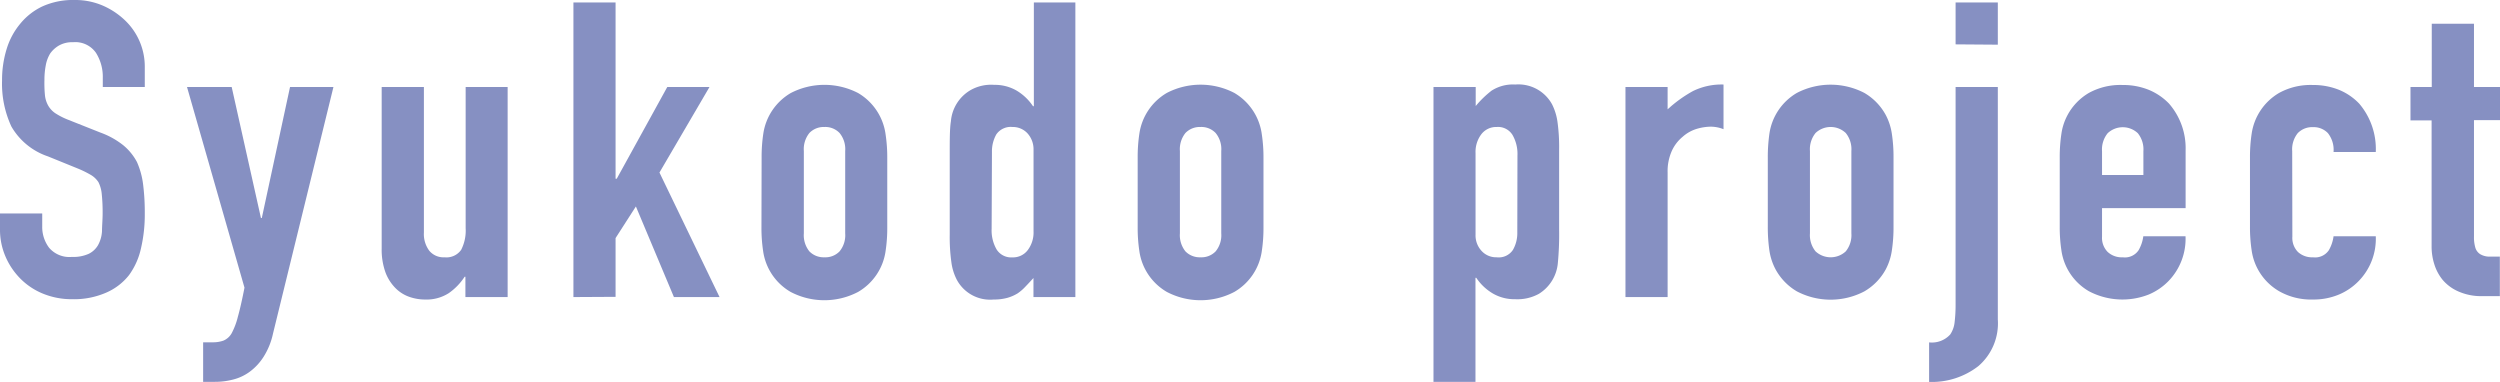 <svg xmlns="http://www.w3.org/2000/svg" viewBox="0 0 316.17 48.29"><defs><style>.cls-1{fill:#8690c2;}</style></defs><g id="レイヤー_2" data-name="レイヤー 2"><g id="レイヤー_1-2" data-name="レイヤー 1"><path class="cls-1" d="M18.31,11H13V9.84a5.68,5.68,0,0,0-.87-3.17,3.18,3.18,0,0,0-2.9-1.33,3.35,3.35,0,0,0-1.78.42,3.54,3.54,0,0,0-1.1,1,4.36,4.36,0,0,0-.57,1.55,9.49,9.49,0,0,0-.16,1.8A15.75,15.75,0,0,0,5.68,12a3.4,3.4,0,0,0,.39,1.31,2.94,2.94,0,0,0,.91,1,8.93,8.93,0,0,0,1.65.84l4.08,1.62a10.22,10.22,0,0,1,2.88,1.6,7,7,0,0,1,1.73,2.12,10,10,0,0,1,.78,2.85A28.14,28.14,0,0,1,18.31,27a18.74,18.74,0,0,1-.47,4.36,9.06,9.06,0,0,1-1.52,3.43A7.42,7.42,0,0,1,13.45,37a10.17,10.17,0,0,1-4.35.84,9.58,9.58,0,0,1-3.61-.68,8.57,8.57,0,0,1-2.87-1.88,9,9,0,0,1-1.91-2.8A8.56,8.56,0,0,1,0,29v-2H5.34v1.67a4.35,4.35,0,0,0,.86,2.65,3.37,3.37,0,0,0,2.9,1.17,4.69,4.69,0,0,0,2.12-.39A2.77,2.77,0,0,0,12.4,31a4.13,4.13,0,0,0,.5-1.76c0-.68.08-1.44.08-2.27a22.34,22.34,0,0,0-.11-2.41,4.17,4.17,0,0,0-.42-1.52,2.91,2.91,0,0,0-1-.94,13.17,13.17,0,0,0-1.59-.78L6.07,19.78A8.45,8.45,0,0,1,1.44,16,12.84,12.84,0,0,1,.26,10.2a13.28,13.28,0,0,1,.58-4A9.11,9.11,0,0,1,2.56,3,8.09,8.09,0,0,1,5.36.81,9.39,9.39,0,0,1,9.42,0a8.79,8.79,0,0,1,3.63.73,9.57,9.57,0,0,1,2.86,1.94,8.08,8.08,0,0,1,2.4,5.75Z"/><path class="cls-1" d="M23.65,11H29.3L33,27.57h.11L36.68,11h5.49L34.53,42.17a9,9,0,0,1-1.18,2.93A7,7,0,0,1,31.6,47a6,6,0,0,1-2.12,1,9,9,0,0,1-2.33.29H25.69v-5h1.2a3.93,3.93,0,0,0,1.36-.21,2.15,2.15,0,0,0,1.05-.94,9,9,0,0,0,.78-2.07q.38-1.34.84-3.69Z"/><path class="cls-1" d="M64.2,11V37.57H58.86V35h-.1a7.52,7.52,0,0,1-2,2.07,5.19,5.19,0,0,1-3,.81,6,6,0,0,1-2-.34A4.59,4.59,0,0,1,50,36.42a5.61,5.61,0,0,1-1.26-2,8.53,8.53,0,0,1-.47-3V11h5.34V29.4a3.53,3.53,0,0,0,.68,2.31,2.33,2.33,0,0,0,1.93.83,2.27,2.27,0,0,0,2.1-.94,5.3,5.3,0,0,0,.57-2.72V11Z"/><path class="cls-1" d="M72.52,37.57V.31h5.33V22.6H78L84.39,11h5.34L83.4,21.82,91,37.57H85.23L80.42,26.11l-2.57,4v7.43Z"/><path class="cls-1" d="M96.32,19.93a19.62,19.62,0,0,1,.21-3A7.16,7.16,0,0,1,100,11.77a9.27,9.27,0,0,1,8.53,0A7.16,7.16,0,0,1,112,17a19.62,19.62,0,0,1,.21,3v8.74a19.53,19.53,0,0,1-.21,3,7.11,7.11,0,0,1-3.48,5.18,9.19,9.19,0,0,1-8.53,0,7.11,7.11,0,0,1-3.48-5.18,19.53,19.53,0,0,1-.21-3Zm5.34,9.58a3.26,3.26,0,0,0,.7,2.28,2.52,2.52,0,0,0,1.91.75,2.49,2.49,0,0,0,1.91-.75,3.21,3.21,0,0,0,.71-2.28V19.1a3.21,3.21,0,0,0-.71-2.28,2.49,2.49,0,0,0-1.91-.76,2.52,2.52,0,0,0-1.91.76,3.26,3.26,0,0,0-.7,2.28Z"/><path class="cls-1" d="M130.7,37.57V35.16c-.35.38-.68.74-1,1.07a5.79,5.79,0,0,1-1,.87,5.19,5.19,0,0,1-1.31.57,6.35,6.35,0,0,1-1.73.21A4.78,4.78,0,0,1,121,35.37a6.71,6.71,0,0,1-.68-2.2,23.08,23.08,0,0,1-.21-3.5V19.57c0-1.92,0-3.33.15-4.24a5.05,5.05,0,0,1,2.46-3.92,5.25,5.25,0,0,1,3-.68,5.52,5.52,0,0,1,2.8.7,6.46,6.46,0,0,1,2.12,2h.11V.31H136V37.57Zm-5.29-8.64a4.82,4.82,0,0,0,.63,2.62,2.18,2.18,0,0,0,2,1,2.33,2.33,0,0,0,1.93-.91,3.7,3.7,0,0,0,.74-2.38V18.94a3,3,0,0,0-.76-2.07,2.51,2.51,0,0,0-1.91-.81A2.21,2.21,0,0,0,126,17a4.35,4.35,0,0,0-.55,2.2Z"/><path class="cls-1" d="M143.88,19.93a19.62,19.62,0,0,1,.21-3,7.16,7.16,0,0,1,3.48-5.18,9.27,9.27,0,0,1,8.53,0A7.16,7.16,0,0,1,159.58,17a19.62,19.62,0,0,1,.21,3v8.74a19.53,19.53,0,0,1-.21,3,7.11,7.11,0,0,1-3.48,5.18,9.19,9.19,0,0,1-8.53,0,7.11,7.11,0,0,1-3.48-5.18,19.53,19.53,0,0,1-.21-3Zm5.34,9.58a3.26,3.26,0,0,0,.7,2.28,2.52,2.52,0,0,0,1.91.75,2.49,2.49,0,0,0,1.91-.75,3.21,3.21,0,0,0,.71-2.28V19.1a3.21,3.21,0,0,0-.71-2.28,2.49,2.49,0,0,0-1.91-.76,2.52,2.52,0,0,0-1.91.76,3.26,3.26,0,0,0-.7,2.28Z"/><path class="cls-1" d="M181.29,48.29V11h5.34v2.41a12.68,12.68,0,0,1,2-1.94,5,5,0,0,1,3-.78,4.85,4.85,0,0,1,4.66,2.51,7.13,7.13,0,0,1,.68,2.2,23.08,23.08,0,0,1,.21,3.5V29a38.43,38.43,0,0,1-.16,4.24,5.09,5.09,0,0,1-2.4,3.92,5.63,5.63,0,0,1-3,.68,5.42,5.42,0,0,1-2.8-.71,6.42,6.42,0,0,1-2.12-2h-.1V48.29Zm10.62-28.62a4.8,4.8,0,0,0-.63-2.61,2.15,2.15,0,0,0-2-1,2.36,2.36,0,0,0-1.94.92,3.68,3.68,0,0,0-.73,2.38V29.67a2.88,2.88,0,0,0,.76,2.06,2.49,2.49,0,0,0,1.91.81,2.16,2.16,0,0,0,2.06-.94,4.25,4.25,0,0,0,.55-2.2Z"/><path class="cls-1" d="M205.57,37.57V11h5.33v2.83a16.39,16.39,0,0,1,3.2-2.31,8.21,8.21,0,0,1,3.87-.83v5.65a4.37,4.37,0,0,0-1.62-.32,6.48,6.48,0,0,0-1.81.29,4.73,4.73,0,0,0-1.75,1,4.94,4.94,0,0,0-1.36,1.78,6.28,6.28,0,0,0-.53,2.72V37.57Z"/><path class="cls-1" d="M223.57,19.93a21.07,21.07,0,0,1,.2-3,7.16,7.16,0,0,1,3.48-5.18,9.27,9.27,0,0,1,8.53,0,7.2,7.2,0,0,1,2.7,2.78,7.29,7.29,0,0,1,.78,2.4,19.62,19.62,0,0,1,.21,3v8.74a19.53,19.53,0,0,1-.21,3,7.34,7.34,0,0,1-.78,2.41,7.18,7.18,0,0,1-2.7,2.77,9.19,9.19,0,0,1-8.53,0,7.22,7.22,0,0,1-2.69-2.77,7.35,7.35,0,0,1-.79-2.41,21,21,0,0,1-.2-3Zm5.33,9.58a3.26,3.26,0,0,0,.71,2.28,2.81,2.81,0,0,0,3.82,0,3.26,3.26,0,0,0,.71-2.28V19.1a3.26,3.26,0,0,0-.71-2.28,2.78,2.78,0,0,0-3.82,0,3.26,3.26,0,0,0-.71,2.28Z"/><path class="cls-1" d="M247.32,11h5.34V40.39a7.13,7.13,0,0,1-2.46,5.91,9.58,9.58,0,0,1-6.23,2v-5a3.13,3.13,0,0,0,2.67-1,3.38,3.38,0,0,0,.55-1.5,18.7,18.7,0,0,0,.13-2.38Zm0-5.39V.31h5.34V5.65Z"/><path class="cls-1" d="M276.41,26.32H265.84v3.61a2.54,2.54,0,0,0,.71,1.93,2.6,2.6,0,0,0,1.91.68,2.08,2.08,0,0,0,2-.89,4.77,4.77,0,0,0,.6-1.77h5.34a7.69,7.69,0,0,1-2.14,5.65,7.57,7.57,0,0,1-2.52,1.72,9.08,9.08,0,0,1-7.56-.42,7.11,7.11,0,0,1-3.48-5.18,19.53,19.53,0,0,1-.21-3V19.93a19.62,19.62,0,0,1,.21-3,7.07,7.07,0,0,1,.79-2.4,7.18,7.18,0,0,1,2.69-2.78,8.26,8.26,0,0,1,4.27-1,8.61,8.61,0,0,1,3.32.62,7.58,7.58,0,0,1,2.54,1.73A8.59,8.59,0,0,1,276.41,19Zm-10.57-4.19h5.23v-3a3.26,3.26,0,0,0-.7-2.28,2.78,2.78,0,0,0-3.82,0,3.26,3.26,0,0,0-.71,2.28Z"/><path class="cls-1" d="M289.91,29.93a2.54,2.54,0,0,0,.7,1.93,2.63,2.63,0,0,0,1.91.68,2.09,2.09,0,0,0,2-.89,4.77,4.77,0,0,0,.6-1.77h5.34a7.65,7.65,0,0,1-2.15,5.65,7.53,7.53,0,0,1-2.51,1.72,8.3,8.3,0,0,1-3.3.63,8.15,8.15,0,0,1-4.26-1.05,7.11,7.11,0,0,1-3.48-5.18,19.53,19.53,0,0,1-.21-3V19.93a19.62,19.62,0,0,1,.21-3,7.16,7.16,0,0,1,3.48-5.18,8.25,8.25,0,0,1,4.26-1,8.7,8.7,0,0,1,3.33.62,7.44,7.44,0,0,1,2.53,1.73,8.85,8.85,0,0,1,2.1,6.12h-5.34a3.42,3.42,0,0,0-.71-2.38,2.49,2.49,0,0,0-1.91-.76,2.52,2.52,0,0,0-1.91.76,3.26,3.26,0,0,0-.7,2.28Z"/><path class="cls-1" d="M307.54,11V3h5.34V11h3.29v4.19h-3.29v14.7a4.65,4.65,0,0,0,.18,1.46,1.47,1.47,0,0,0,.6.79,2.27,2.27,0,0,0,1,.31c.4,0,.9,0,1.49,0v5H314a7.13,7.13,0,0,1-3.07-.58,5.51,5.51,0,0,1-2-1.46,5.86,5.86,0,0,1-1.07-2,7.36,7.36,0,0,1-.34-2.17V15.23h-2.67V11Z"/></g></g></svg>